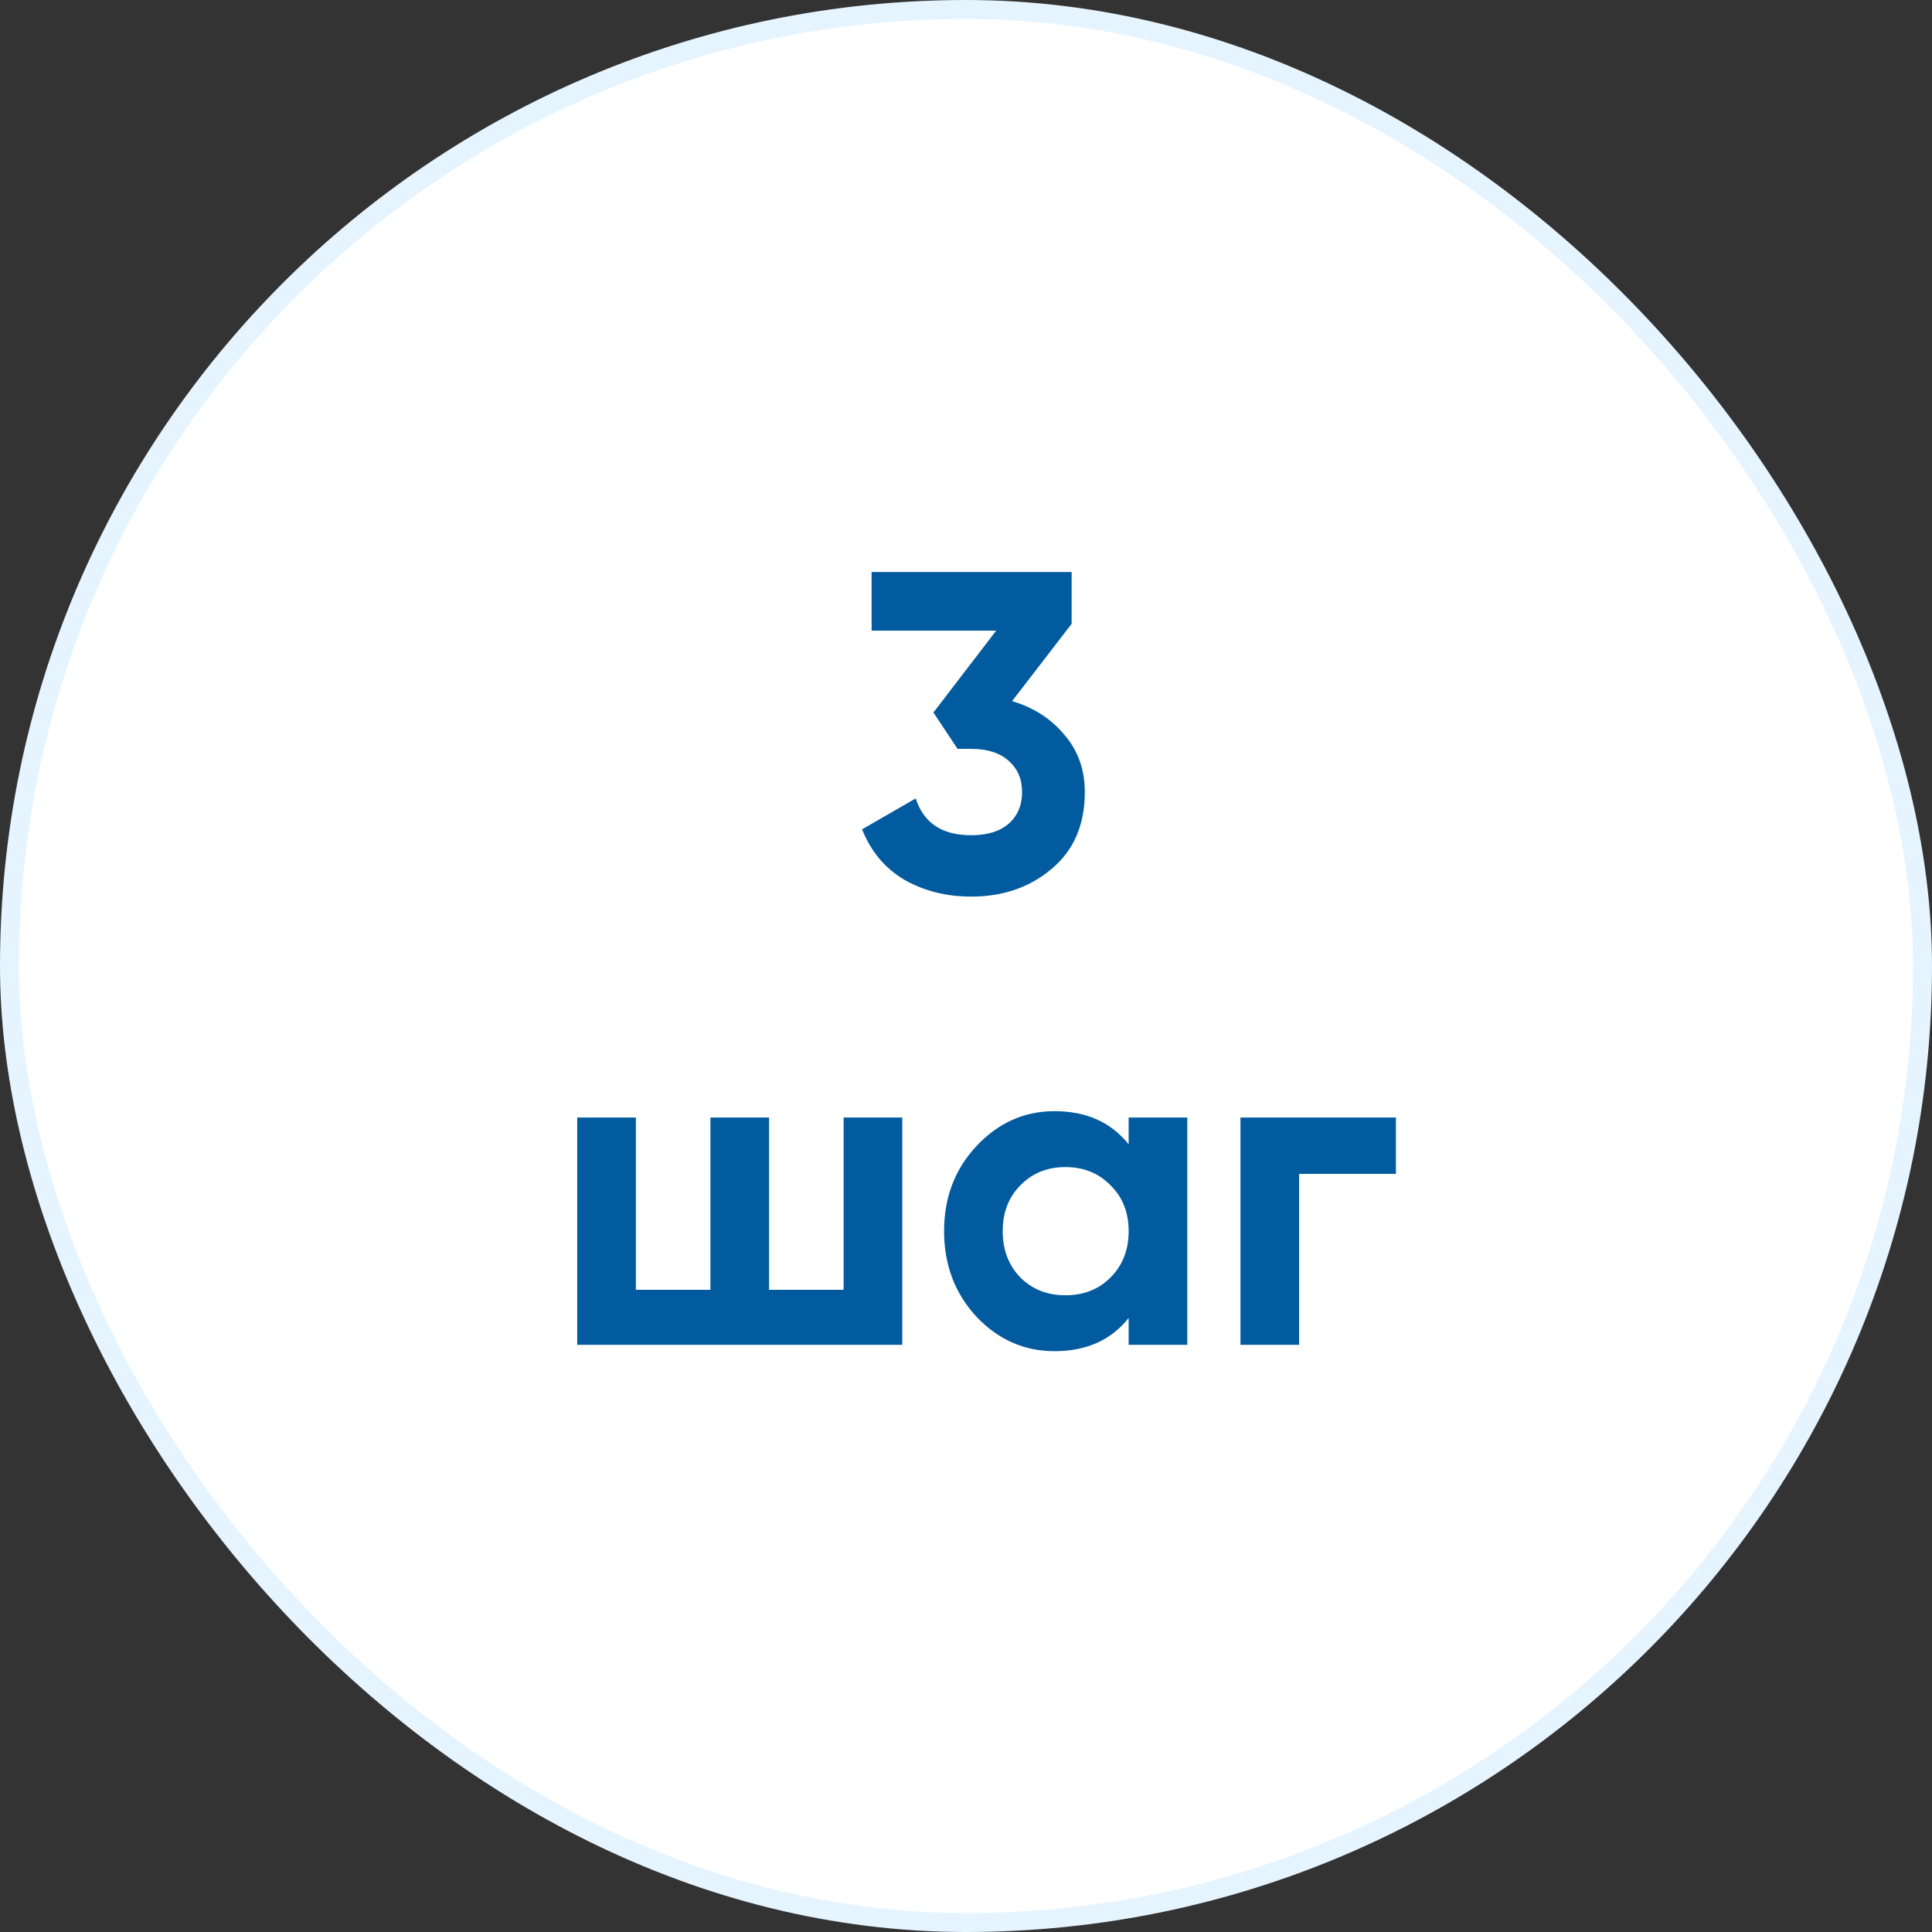 <?xml version="1.0" encoding="UTF-8"?> <svg xmlns="http://www.w3.org/2000/svg" width="102" height="102" viewBox="0 0 102 102" fill="none"><rect x="0" y="0" width="102" height="102" fill="#333333" stroke="none"/><rect x="0.5" y="0.5" width="101" height="101" rx="50.5" fill="white"></rect><rect x="0.5" y="0.5" width="101" height="101" rx="50.5" stroke="#E5F4FF"></rect><path d="M53.433 37.016C54.569 37.352 55.489 37.944 56.193 38.792C56.913 39.624 57.273 40.632 57.273 41.816C57.273 43.544 56.689 44.896 55.521 45.872C54.369 46.848 52.953 47.336 51.273 47.336C49.961 47.336 48.785 47.04 47.745 46.448C46.721 45.84 45.977 44.952 45.513 43.784L48.345 42.152C48.761 43.448 49.737 44.096 51.273 44.096C52.121 44.096 52.777 43.896 53.241 43.496C53.721 43.08 53.961 42.52 53.961 41.816C53.961 41.128 53.721 40.576 53.241 40.16C52.777 39.744 52.121 39.536 51.273 39.536H50.553L49.281 37.616L52.593 33.296H46.017V30.2H56.577V32.936L53.433 37.016ZM44.539 59H47.635V71H30.475V59H33.571V68.096H37.507V59H40.603V68.096H44.539V59ZM59.587 59H62.683V71H59.587V69.584C58.659 70.752 57.355 71.336 55.675 71.336C54.075 71.336 52.699 70.728 51.547 69.512C50.411 68.28 49.843 66.776 49.843 65C49.843 63.224 50.411 61.728 51.547 60.512C52.699 59.28 54.075 58.664 55.675 58.664C57.355 58.664 58.659 59.248 59.587 60.416V59ZM53.875 67.448C54.499 68.072 55.291 68.384 56.251 68.384C57.211 68.384 58.003 68.072 58.627 67.448C59.267 66.808 59.587 65.992 59.587 65C59.587 64.008 59.267 63.2 58.627 62.576C58.003 61.936 57.211 61.616 56.251 61.616C55.291 61.616 54.499 61.936 53.875 62.576C53.251 63.2 52.939 64.008 52.939 65C52.939 65.992 53.251 66.808 53.875 67.448ZM73.698 59V61.976H68.586V71H65.49V59H73.698Z" fill="#025B9F"></path></svg> 